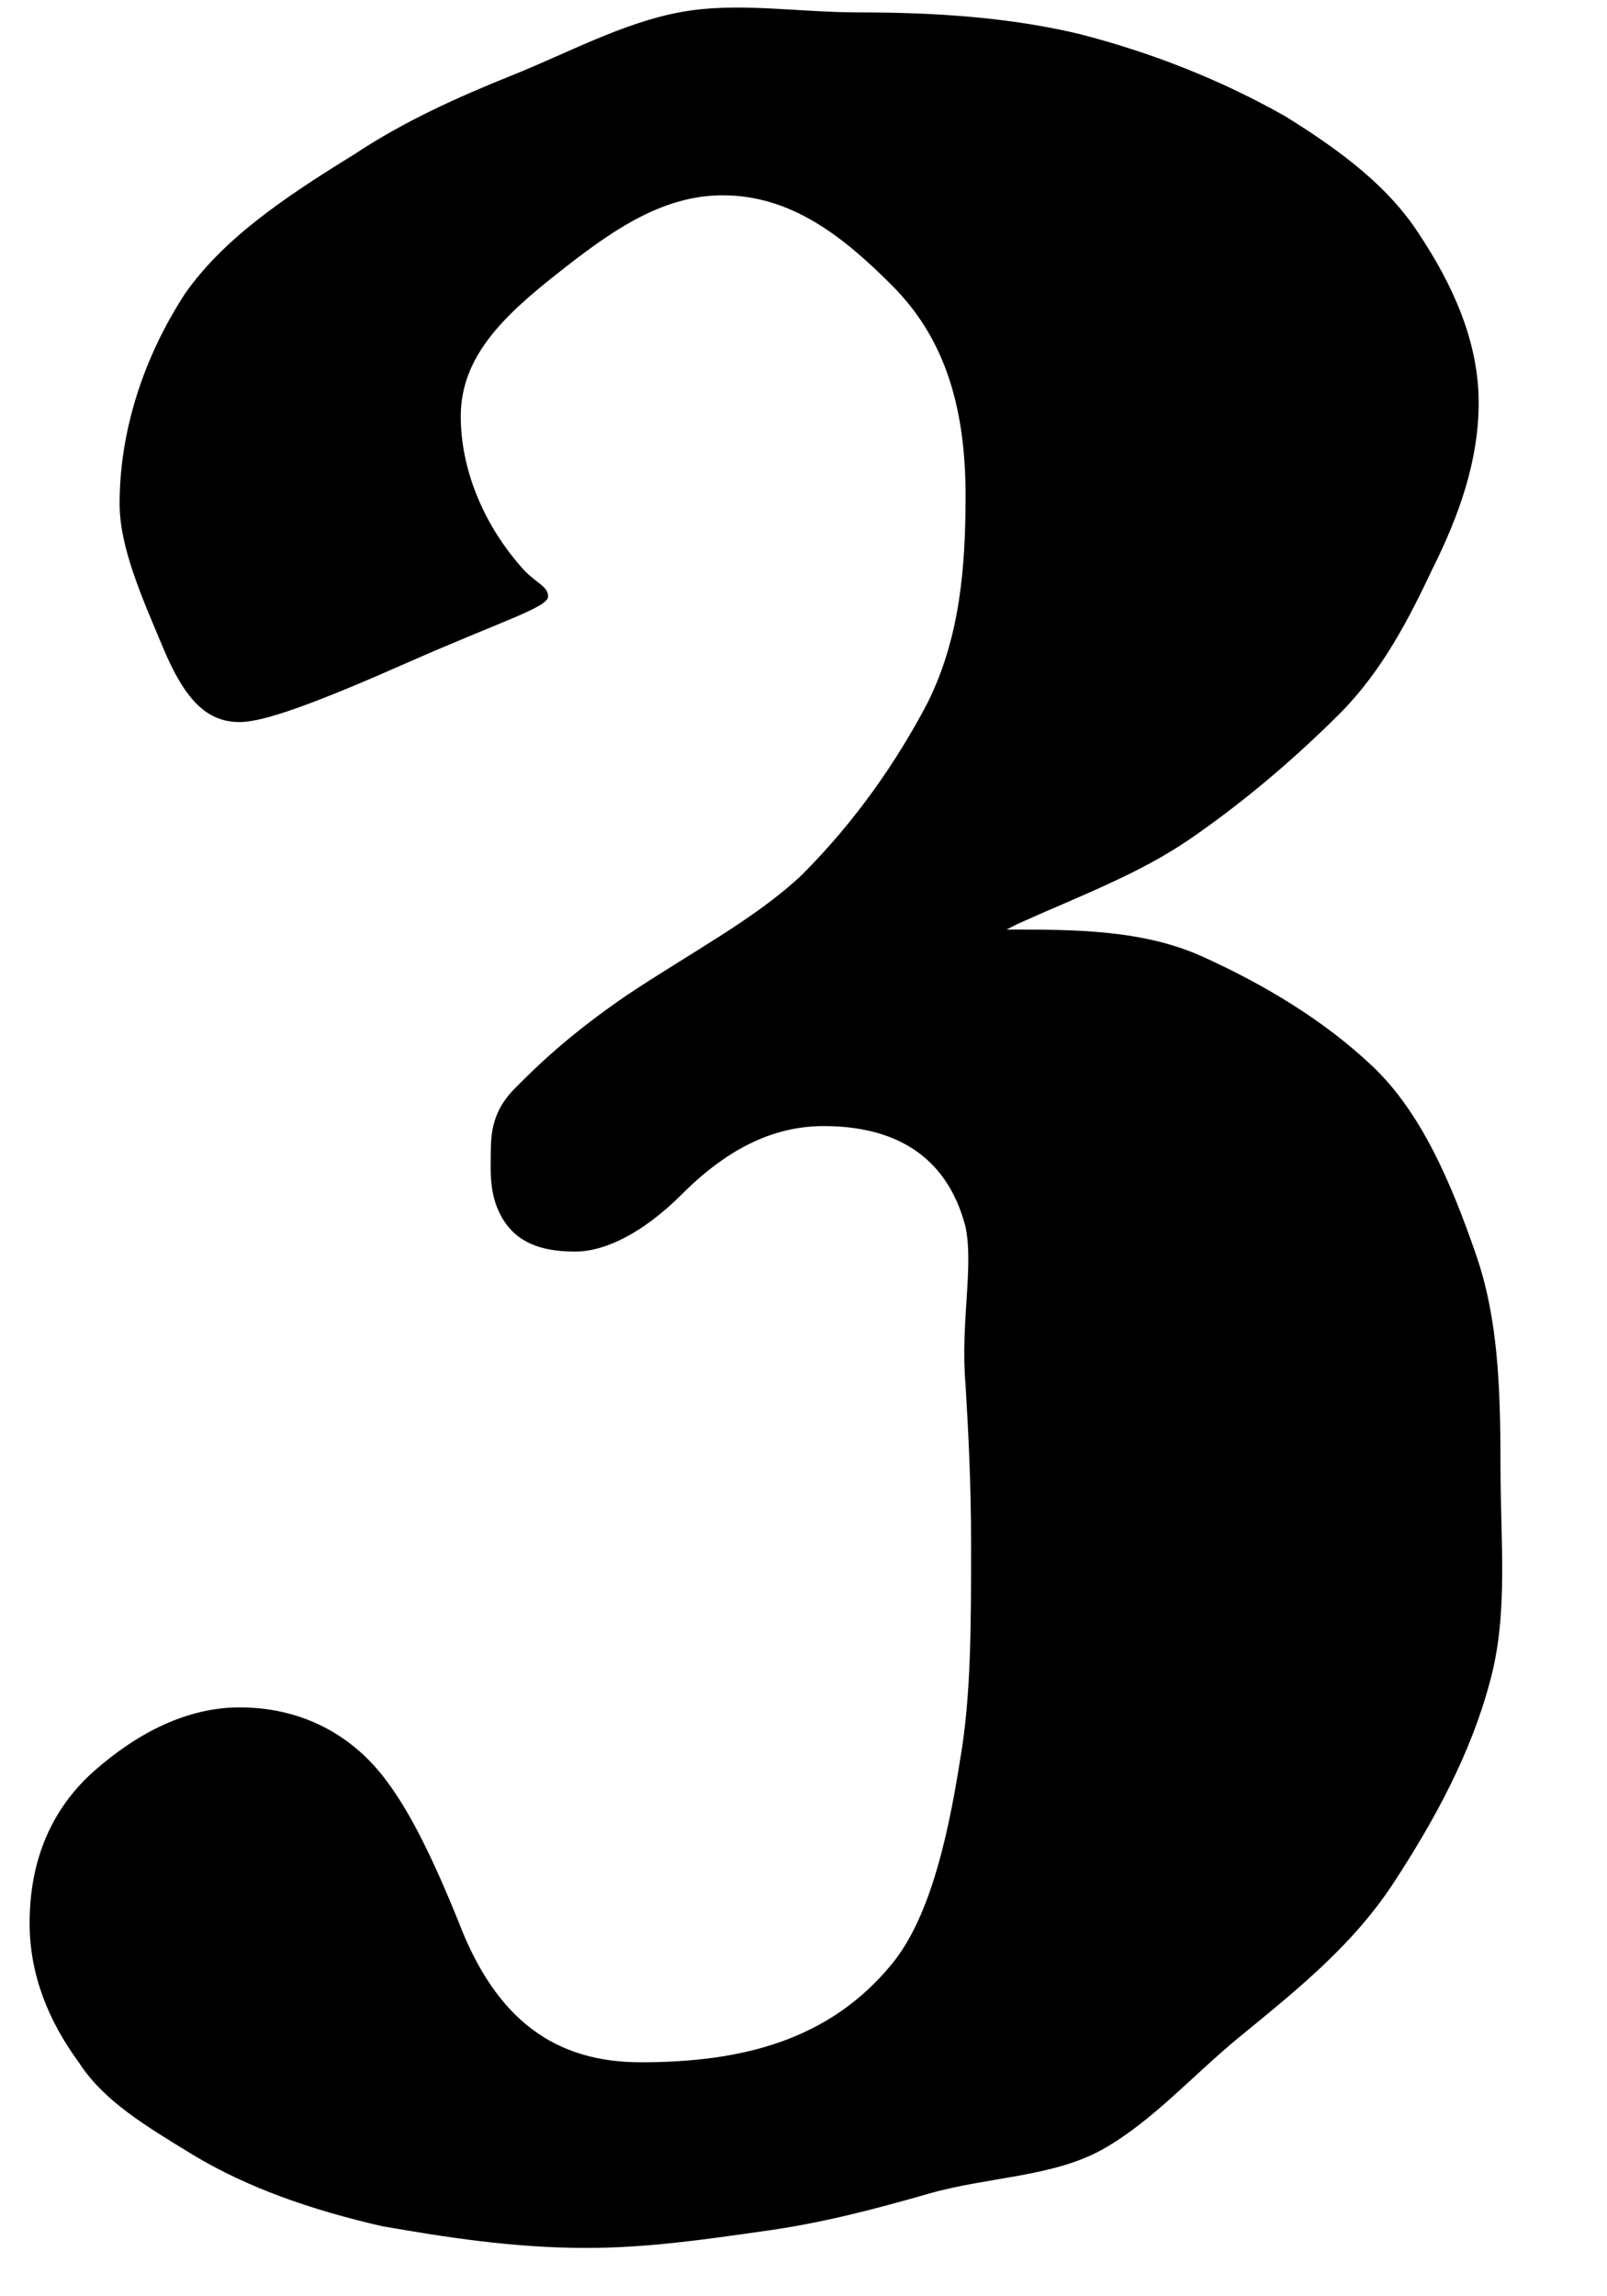 <svg width="14" height="20" viewBox="0 0 14 20" fill="none" xmlns="http://www.w3.org/2000/svg">
<path d="M8.769 8.096C9.363 8.096 9.958 8.096 10.481 8.334C11.004 8.571 11.527 8.88 11.955 9.285C12.383 9.689 12.644 10.307 12.858 10.925C13.048 11.472 13.072 12.066 13.072 12.755C13.072 13.445 13.143 14.063 12.977 14.658C12.811 15.276 12.502 15.846 12.145 16.393C11.788 16.94 11.313 17.32 10.79 17.748C10.386 18.081 10.029 18.485 9.601 18.723C9.173 18.961 8.603 18.961 8.103 19.103C7.604 19.246 7.152 19.365 6.629 19.436C6.13 19.507 5.631 19.579 5.108 19.579C4.466 19.579 3.871 19.484 3.325 19.389C2.707 19.246 2.16 19.056 1.684 18.77C1.256 18.509 0.9 18.295 0.686 17.962C0.424 17.605 0.258 17.201 0.258 16.75C0.258 16.203 0.448 15.751 0.828 15.418C1.209 15.085 1.637 14.871 2.088 14.871C2.54 14.871 2.921 15.038 3.206 15.323C3.491 15.608 3.729 16.084 3.99 16.726C4.323 17.605 4.846 17.962 5.583 17.962C6.463 17.962 7.224 17.772 7.77 17.106C8.08 16.726 8.246 16.084 8.365 15.323C8.46 14.776 8.46 14.158 8.46 13.445C8.46 12.922 8.436 12.47 8.412 12.066C8.365 11.519 8.484 11.044 8.412 10.687C8.246 10.045 7.77 9.808 7.176 9.808C6.772 9.808 6.368 9.974 5.94 10.402C5.607 10.735 5.274 10.901 5.013 10.901C4.775 10.901 4.537 10.854 4.395 10.64C4.252 10.426 4.276 10.188 4.276 10.021C4.276 9.808 4.323 9.641 4.49 9.475C4.656 9.308 4.941 9.023 5.464 8.666C6.035 8.286 6.582 8.001 6.986 7.62C7.461 7.145 7.818 6.622 8.08 6.123C8.365 5.552 8.412 4.934 8.412 4.316C8.412 3.484 8.198 2.913 7.77 2.485C7.343 2.057 6.891 1.701 6.296 1.701C5.75 1.701 5.298 2.033 4.846 2.39C4.395 2.747 4.014 3.103 4.014 3.626C4.014 4.078 4.204 4.553 4.537 4.934C4.656 5.076 4.775 5.1 4.775 5.195C4.775 5.29 4.371 5.409 3.562 5.766C2.754 6.123 2.302 6.289 2.088 6.289C1.803 6.289 1.613 6.099 1.423 5.647C1.233 5.195 1.042 4.767 1.042 4.387C1.042 3.745 1.256 3.103 1.613 2.556C1.946 2.081 2.469 1.724 3.087 1.344C3.515 1.059 3.99 0.845 4.466 0.654C4.941 0.464 5.417 0.203 5.916 0.108C6.415 0.013 6.938 0.108 7.485 0.108C8.175 0.108 8.817 0.155 9.411 0.298C10.053 0.464 10.647 0.702 11.194 1.011C11.693 1.32 12.097 1.629 12.359 2.033C12.644 2.461 12.882 2.961 12.882 3.507C12.882 4.007 12.716 4.482 12.478 4.958C12.287 5.362 12.05 5.837 11.669 6.218C11.265 6.622 10.813 7.002 10.362 7.311C9.91 7.62 9.387 7.811 8.864 8.048L8.769 8.096Z" fill="black"/>
</svg>
